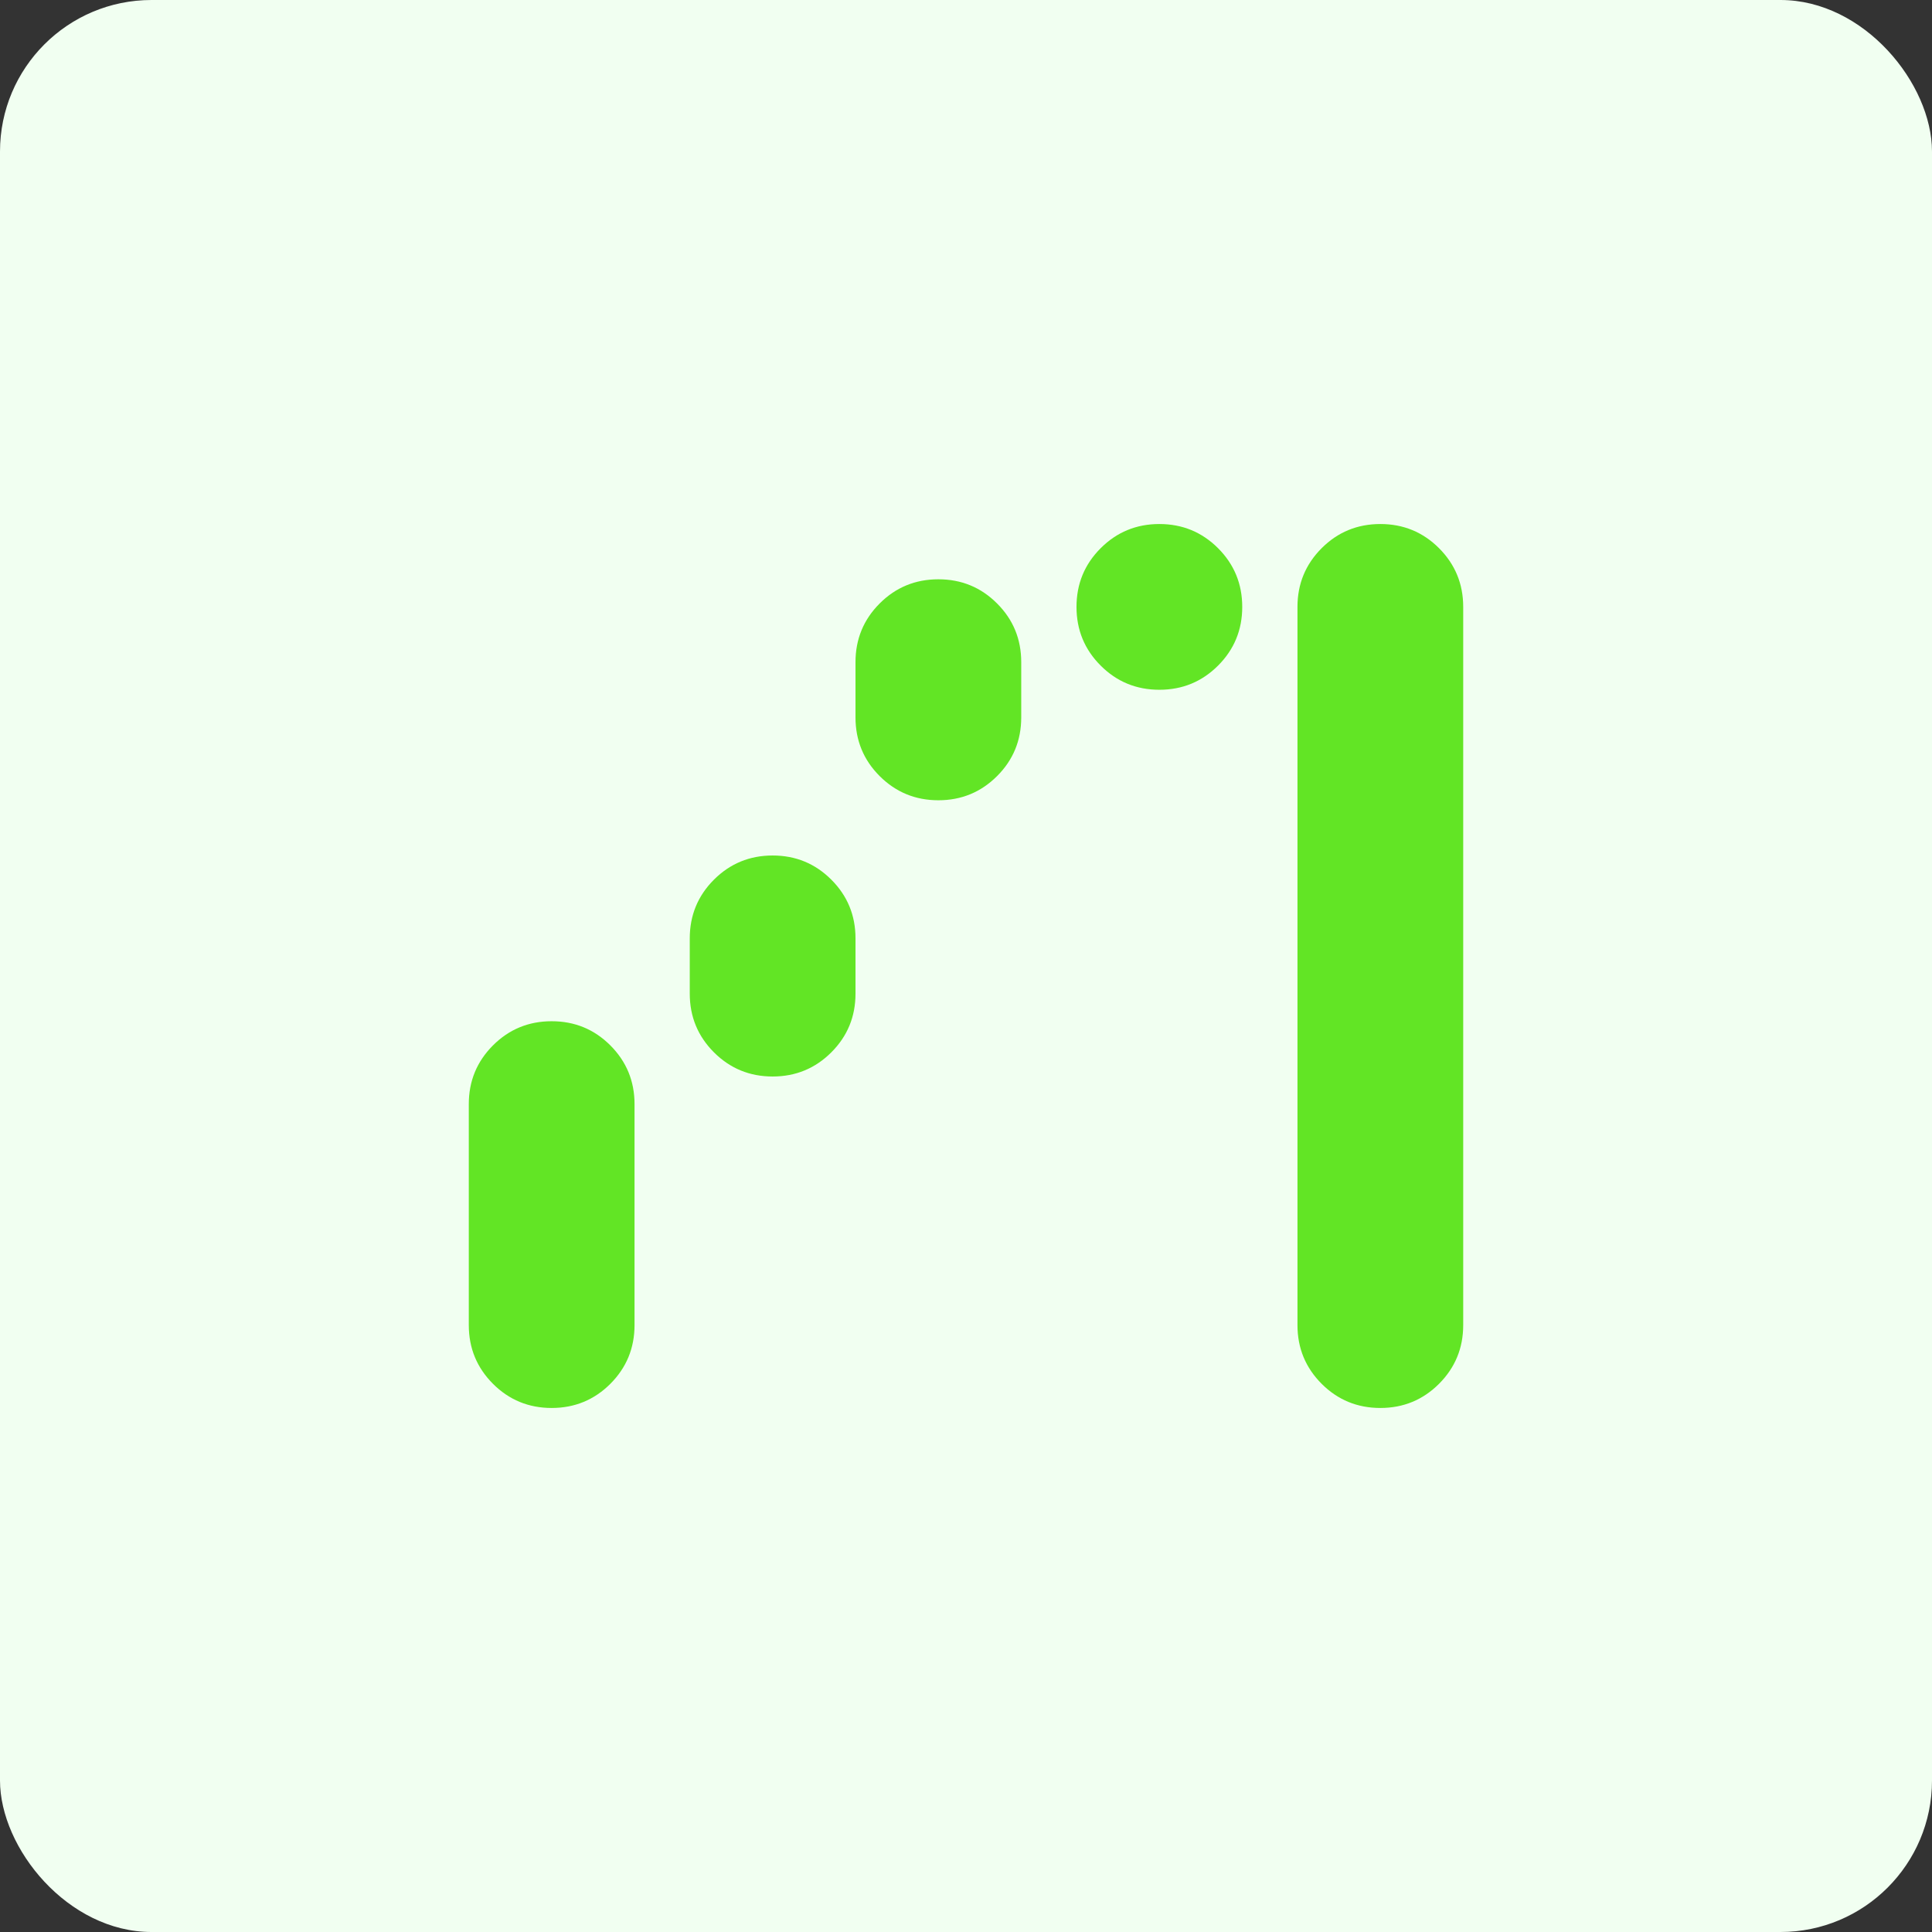 <svg width="51" height="51" viewBox="0 0 51 51" fill="none" xmlns="http://www.w3.org/2000/svg">
<rect x="0" y="0" width="51" height="51" fill="#333333" stroke="none"/>
<rect width="51" height="51" rx="4" fill="#F1FFF1"/>
<mask id="mask0_7069_44535" style="mask-type:alpha" maskUnits="userSpaceOnUse" x="8" y="8" width="35" height="35">
<rect x="8" y="8" width="35" height="35" fill="#D9D9D9"/>
</mask>
<g mask="url(#mask0_7069_44535)">
<path d="M14.562 37.167C13.955 37.167 13.438 36.954 13.013 36.529C12.588 36.103 12.375 35.587 12.375 34.979V29.146C12.375 28.538 12.588 28.022 13.013 27.596C13.438 27.171 13.955 26.958 14.562 26.958C15.17 26.958 15.687 27.171 16.112 27.596C16.537 28.022 16.75 28.538 16.75 29.146V34.979C16.75 35.587 16.537 36.103 16.112 36.529C15.687 36.954 15.17 37.167 14.562 37.167ZM20.396 28.417C19.788 28.417 19.272 28.204 18.846 27.779C18.421 27.353 18.208 26.837 18.208 26.229V24.771C18.208 24.163 18.421 23.647 18.846 23.221C19.272 22.796 19.788 22.583 20.396 22.583C21.003 22.583 21.52 22.796 21.945 23.221C22.371 23.647 22.583 24.163 22.583 24.771V26.229C22.583 26.837 22.371 27.353 21.945 27.779C21.52 28.204 21.003 28.417 20.396 28.417ZM24.771 21.125C24.163 21.125 23.647 20.912 23.221 20.487C22.796 20.062 22.583 19.545 22.583 18.938V17.479C22.583 16.872 22.796 16.355 23.221 15.93C23.647 15.504 24.163 15.292 24.771 15.292C25.378 15.292 25.895 15.504 26.32 15.93C26.746 16.355 26.958 16.872 26.958 17.479V18.938C26.958 19.545 26.746 20.062 26.32 20.487C25.895 20.912 25.378 21.125 24.771 21.125ZM30.604 18.208C29.997 18.208 29.48 17.996 29.055 17.57C28.629 17.145 28.417 16.628 28.417 16.021C28.417 15.413 28.629 14.897 29.055 14.471C29.48 14.046 29.997 13.833 30.604 13.833C31.212 13.833 31.728 14.046 32.154 14.471C32.579 14.897 32.792 15.413 32.792 16.021C32.792 16.628 32.579 17.145 32.154 17.57C31.728 17.996 31.212 18.208 30.604 18.208ZM36.438 37.167C35.83 37.167 35.313 36.954 34.888 36.529C34.463 36.103 34.25 35.587 34.25 34.979V16.021C34.25 15.413 34.463 14.897 34.888 14.471C35.313 14.046 35.83 13.833 36.438 13.833C37.045 13.833 37.562 14.046 37.987 14.471C38.412 14.897 38.625 15.413 38.625 16.021V34.979C38.625 35.587 38.412 36.103 37.987 36.529C37.562 36.954 37.045 37.167 36.438 37.167Z" fill="#62E525"/>
</g>
</svg>
